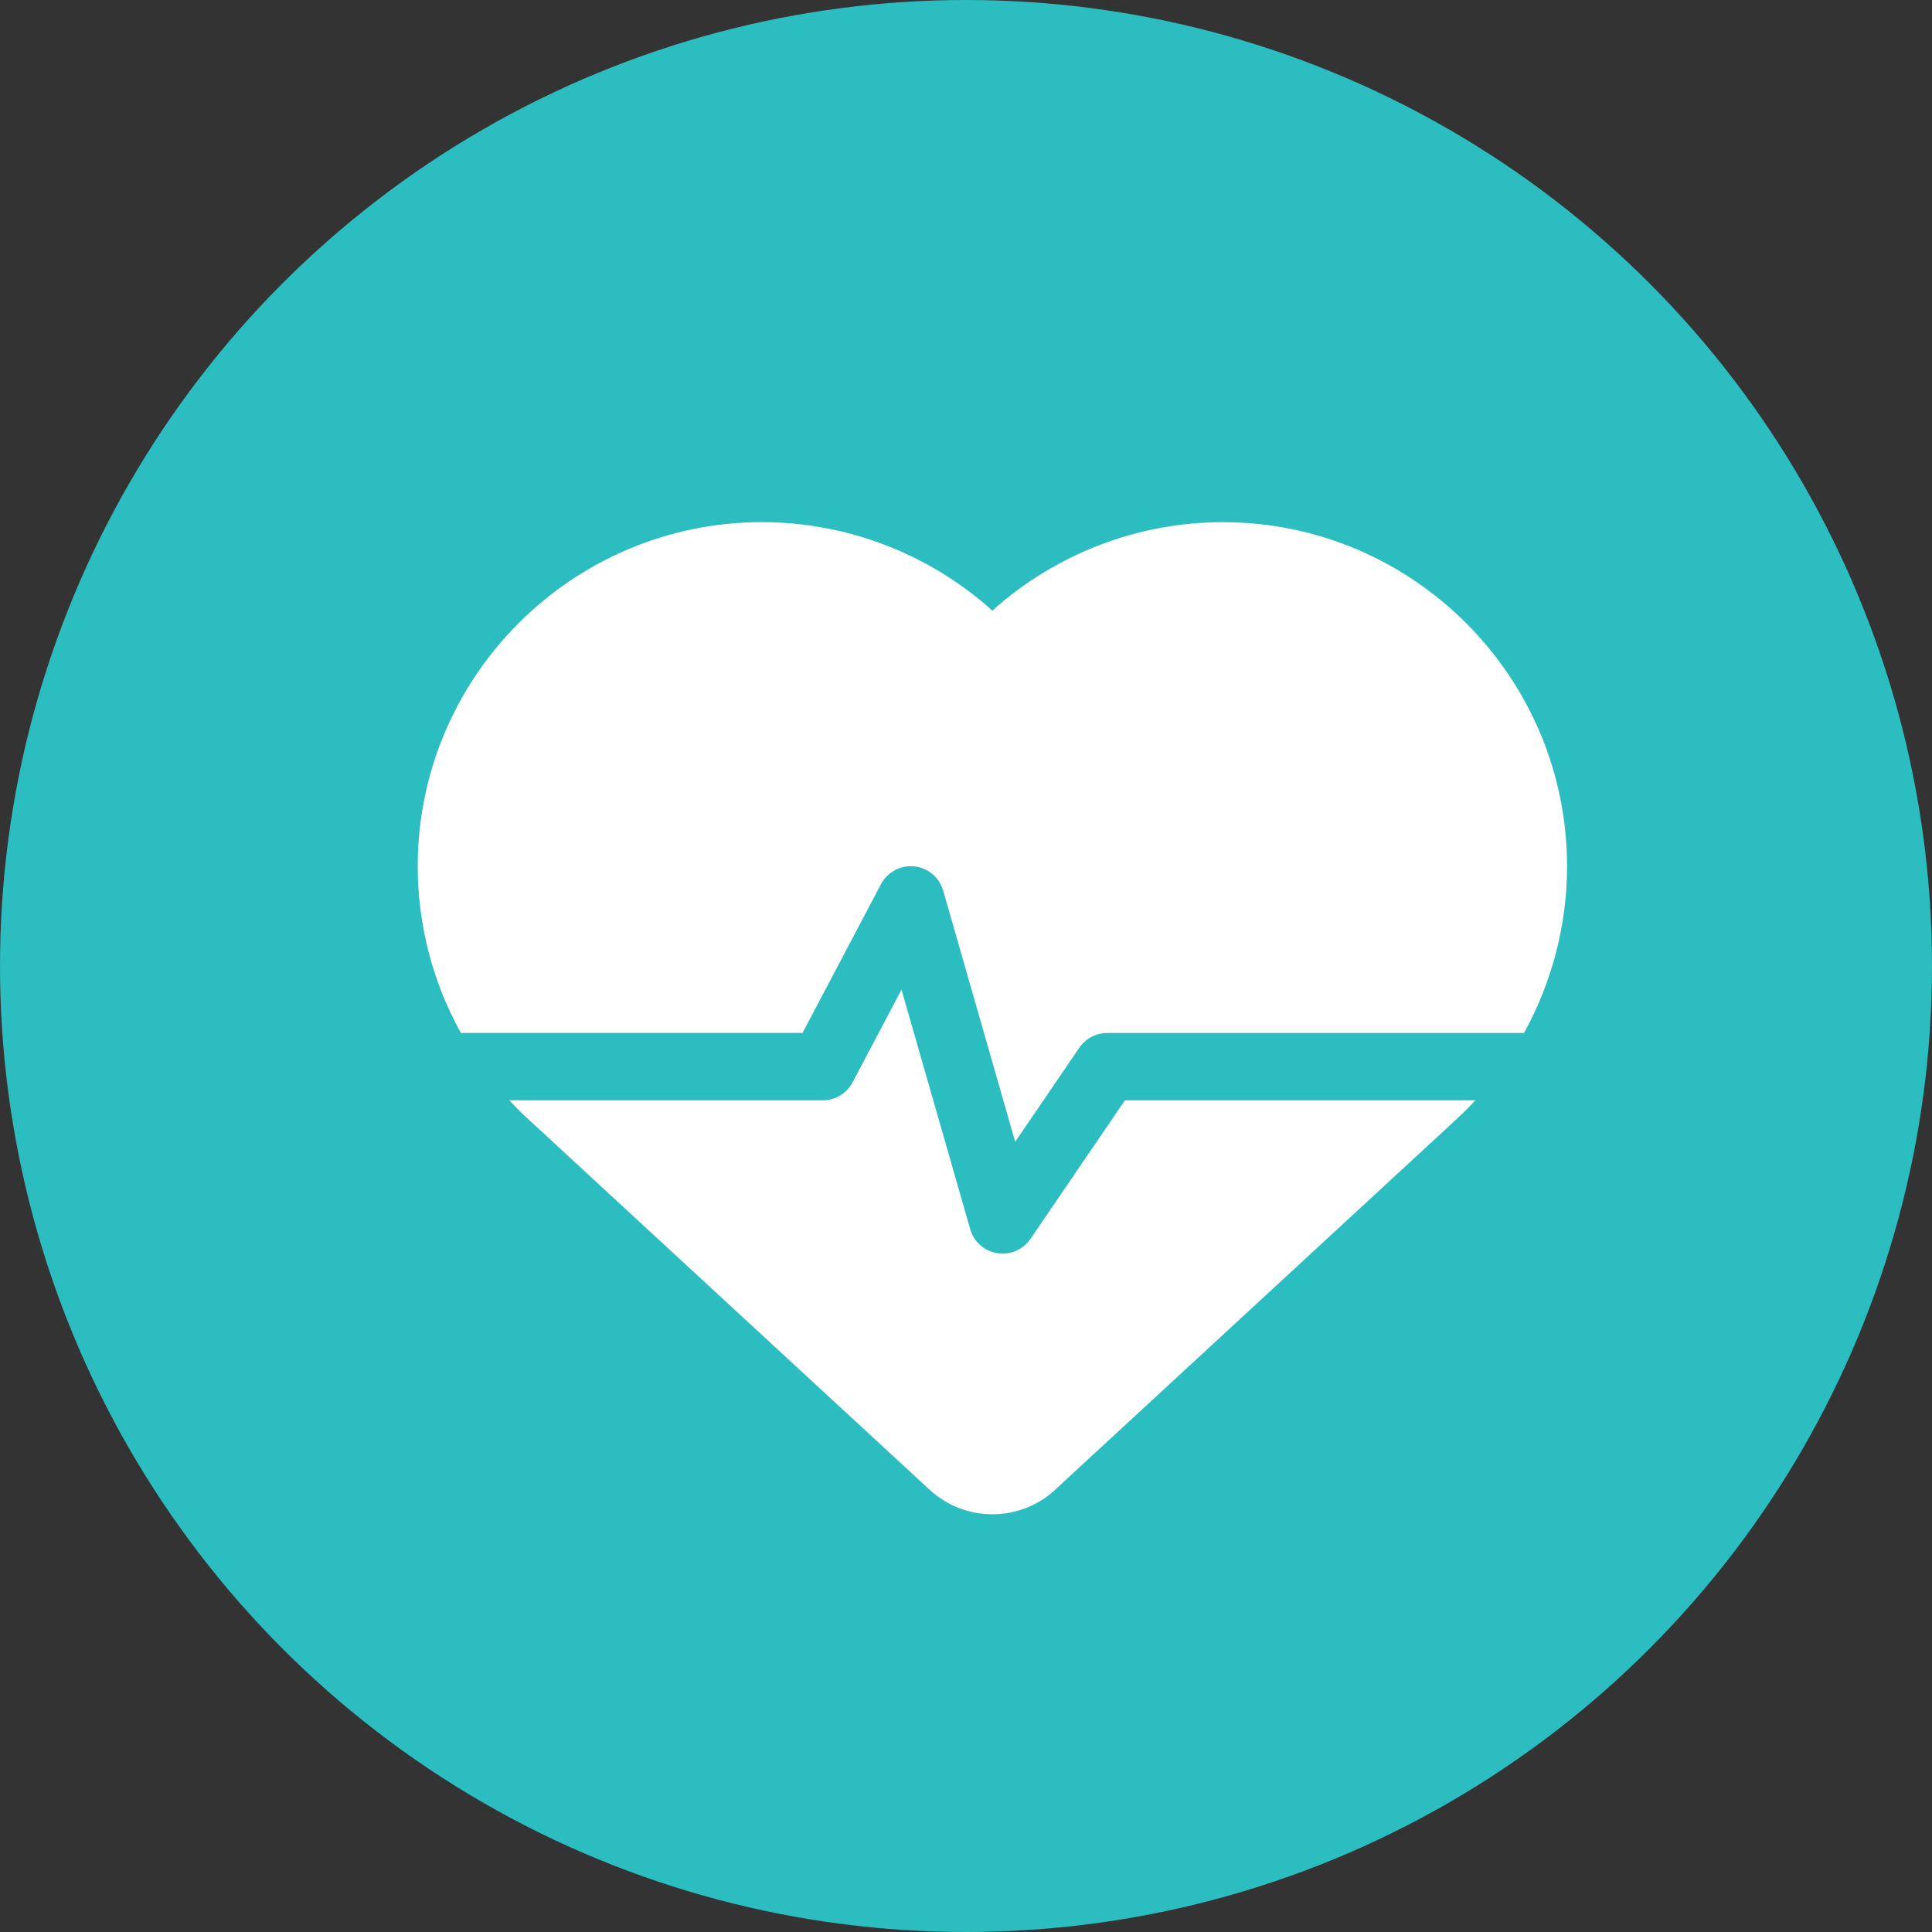 <?xml version="1.0" encoding="UTF-8"?>
<svg xmlns="http://www.w3.org/2000/svg" width="37" height="37" viewBox="0 0 37 37" fill="none">
  <rect x="0" y="0" width="37" height="37" fill="#333333" stroke="none"/>
  <circle cx="18.5" cy="18.5" r="18.5" fill="#2CBDC1"></circle>
  <path d="M15.369 19.782L16.872 16.933C16.995 16.7 17.247 16.565 17.509 16.592C17.771 16.619 17.99 16.803 18.063 17.056L19.442 21.866L20.671 20.064C20.791 19.888 20.99 19.783 21.204 19.783H29.186C29.72 18.814 30.011 17.717 30.011 16.593C30.011 12.958 27.053 10 23.418 10C21.784 10 20.21 10.611 19.005 11.694C17.801 10.611 16.227 10 14.593 10C10.958 10 8 12.958 8 16.593C8 17.717 8.291 18.814 8.825 19.782H15.369Z" fill="white"></path>
  <path d="M21.544 21.072L19.734 23.727C19.612 23.904 19.412 24.008 19.201 24.008C19.167 24.008 19.133 24.005 19.098 24C18.852 23.96 18.65 23.781 18.581 23.541L17.265 18.953L16.328 20.728C16.216 20.94 15.997 21.072 15.758 21.072H9.755C9.872 21.199 9.994 21.321 10.122 21.438L17.802 28.529C18.131 28.833 18.558 29 19.005 29C19.474 29 19.916 28.819 20.25 28.49L27.889 21.438C28.016 21.321 28.138 21.198 28.255 21.072H21.544Z" fill="white"></path>
</svg>

